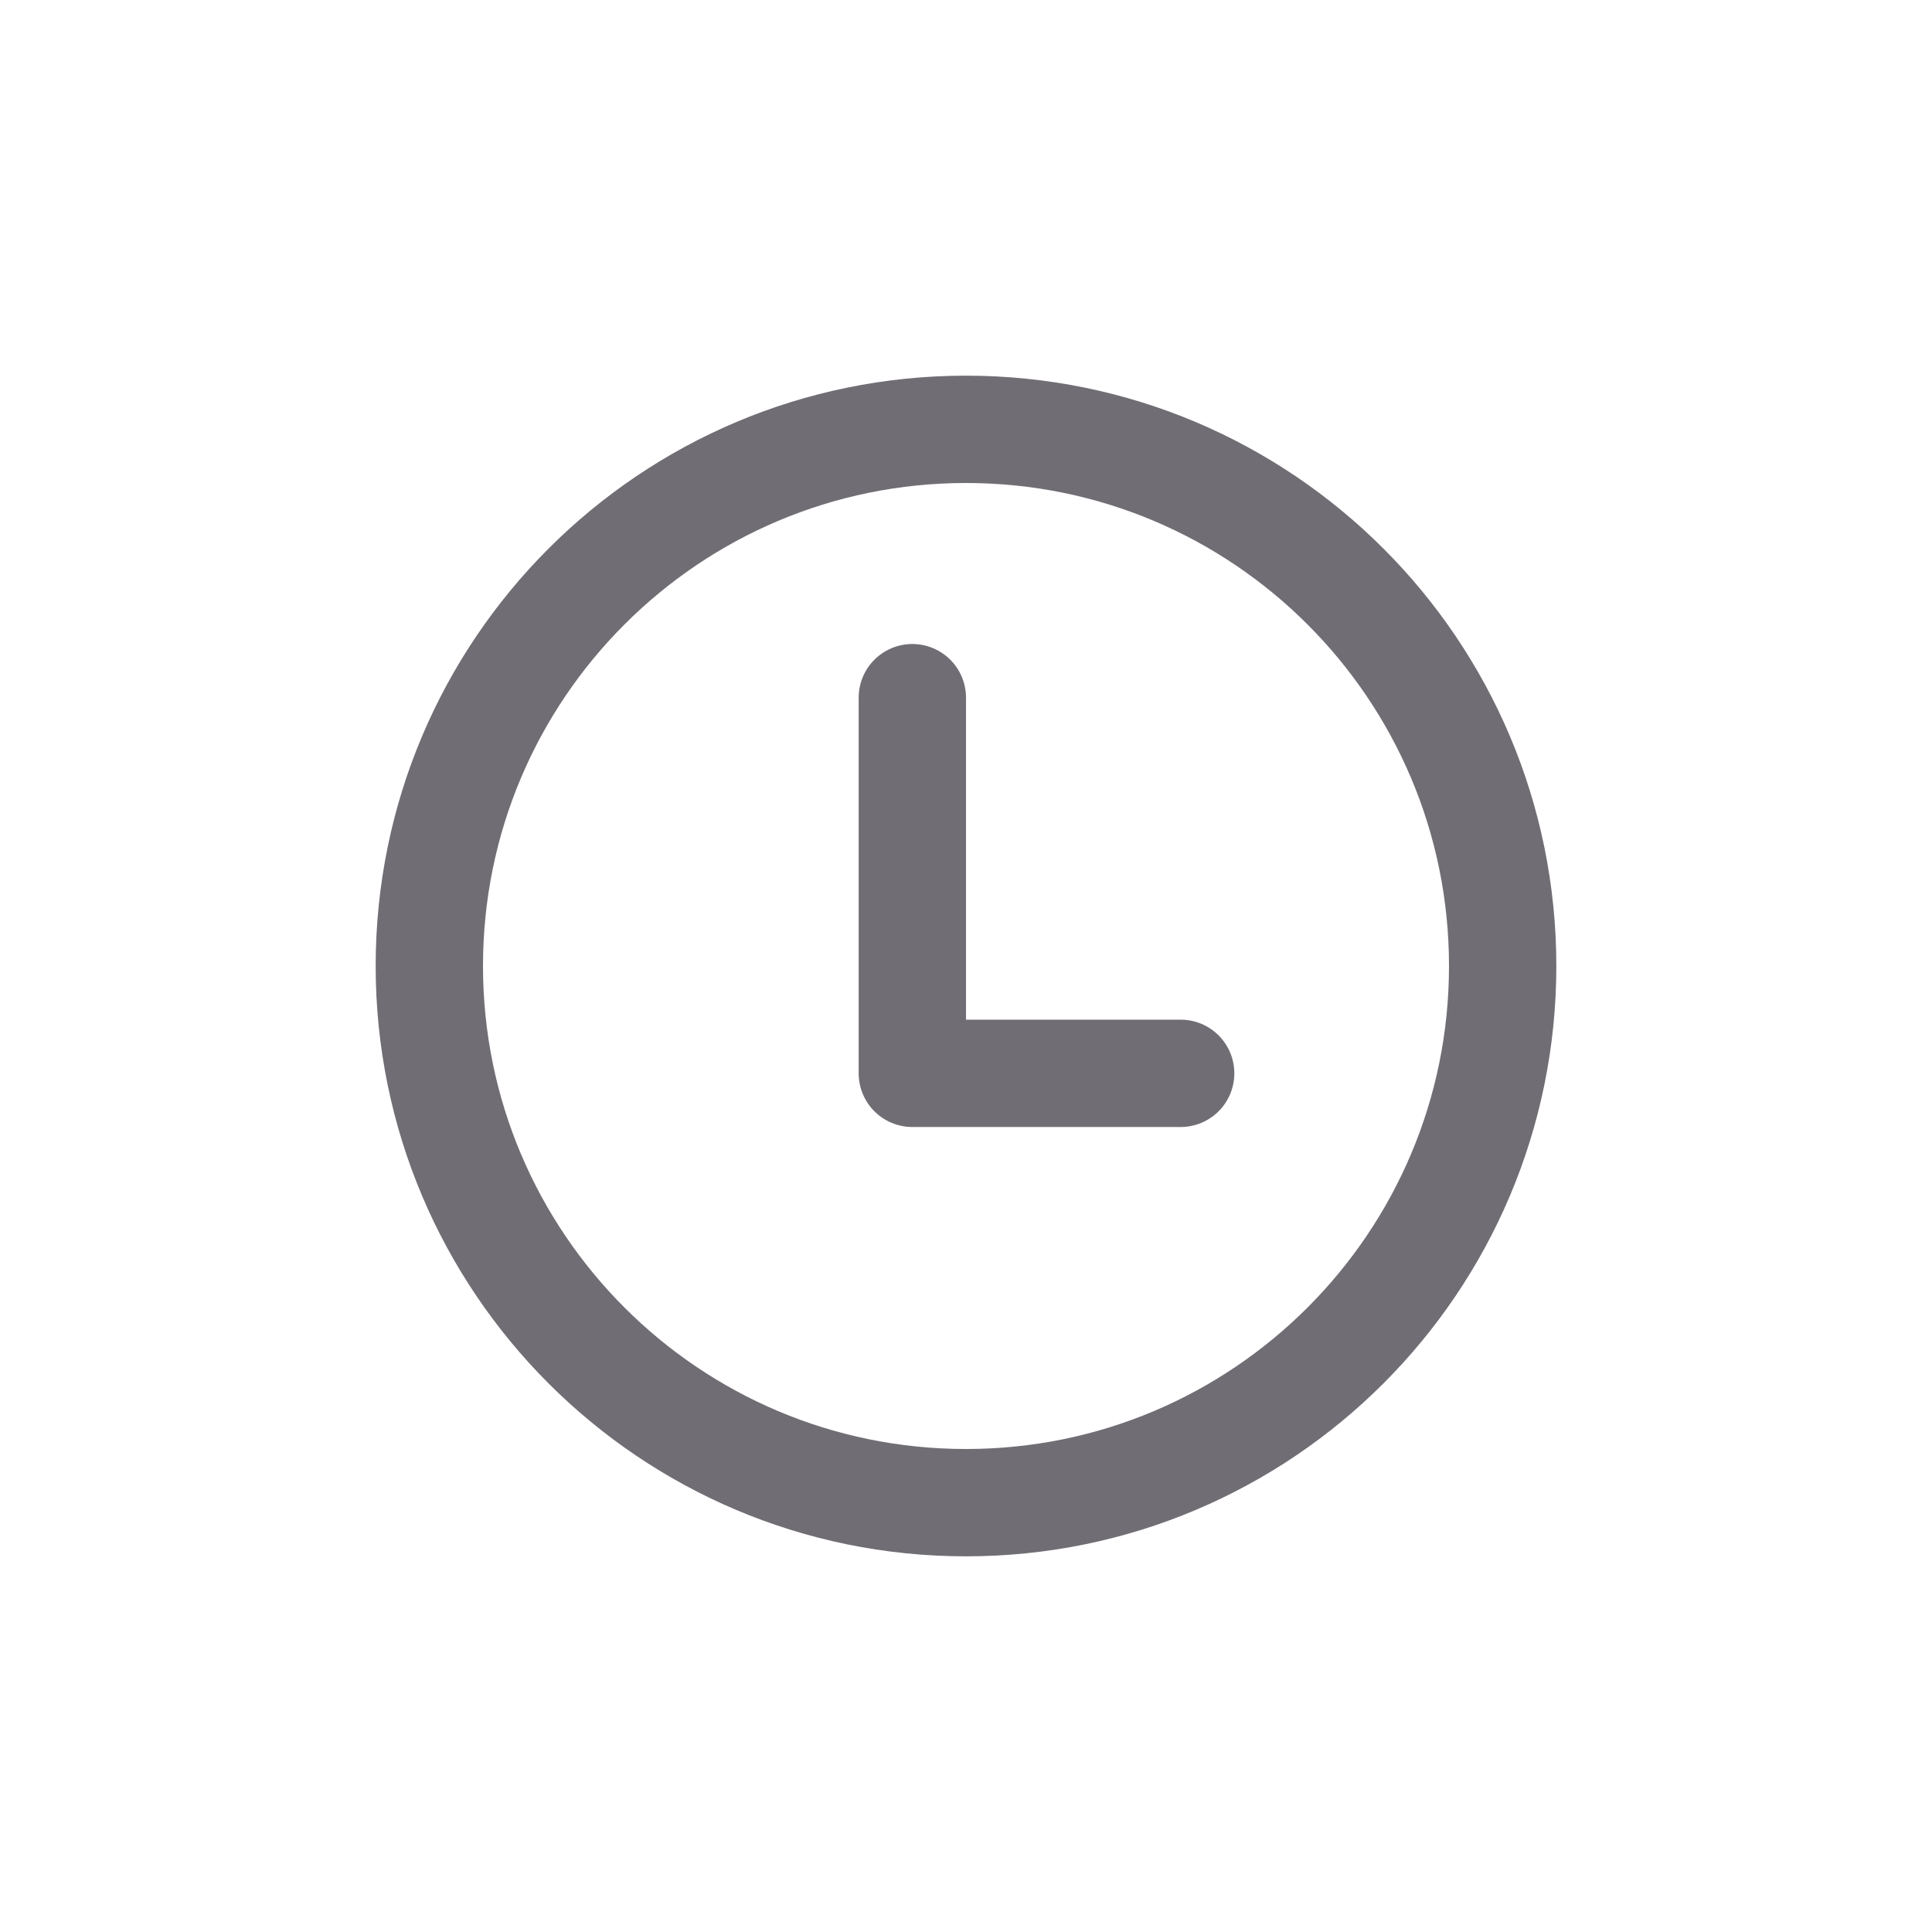<svg width="36" height="36" viewBox="0 0 36 36" fill="none" xmlns="http://www.w3.org/2000/svg">
<path d="M18 28C23.523 28 28 23.523 28 18C28 12.477 23.523 8 18 8C12.477 8 8 12.477 8 18C8 23.523 12.477 28 18 28Z" stroke="#716D74" stroke-width="2" stroke-linecap="round" stroke-linejoin="round"/>
<path d="M17 13V20H22" stroke="#716D74" stroke-width="2" stroke-linecap="round" stroke-linejoin="round"/>
</svg>

